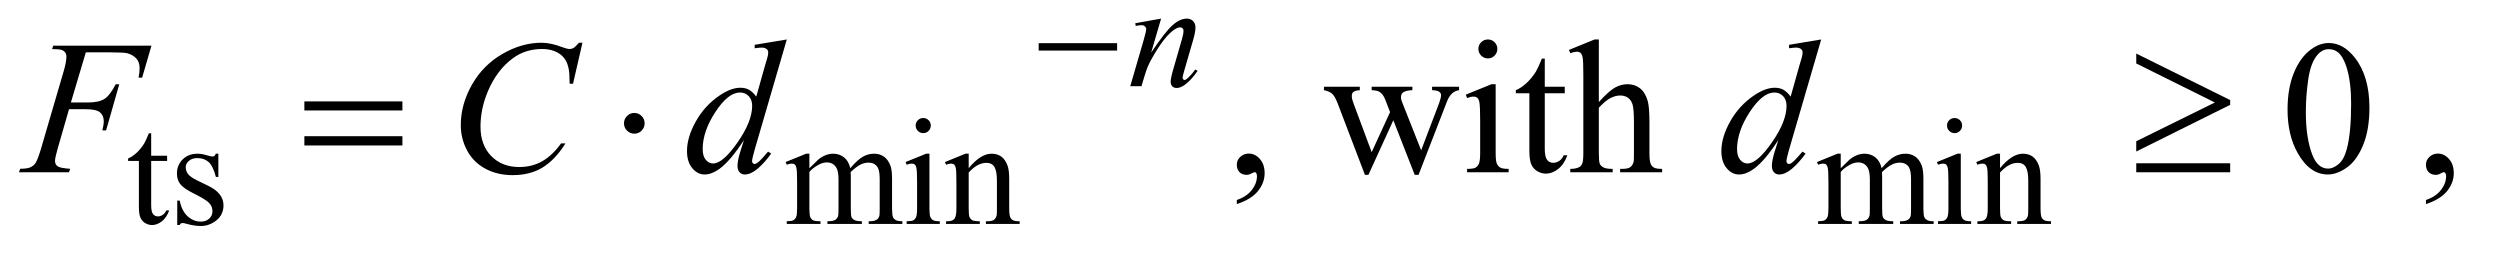 <?xml version="1.0" encoding="UTF-8"?>
<!DOCTYPE svg PUBLIC '-//W3C//DTD SVG 1.0//EN'
          'http://www.w3.org/TR/2001/REC-SVG-20010904/DTD/svg10.dtd'>
<svg stroke-dasharray="none" shape-rendering="auto" xmlns="http://www.w3.org/2000/svg" font-family="'Dialog'" text-rendering="auto" width="205" fill-opacity="1" color-interpolation="auto" color-rendering="auto" preserveAspectRatio="xMidYMid meet" font-size="12px" viewBox="0 0 205 21" fill="black" xmlns:xlink="http://www.w3.org/1999/xlink" stroke="black" image-rendering="auto" stroke-miterlimit="10" stroke-linecap="square" stroke-linejoin="miter" font-style="normal" stroke-width="1" height="21" stroke-dashoffset="0" font-weight="normal" stroke-opacity="1"
><!--Generated by the Batik Graphics2D SVG Generator--><defs id="genericDefs"
  /><g
  ><defs id="defs1"
    ><clipPath clipPathUnits="userSpaceOnUse" id="clipPath1"
      ><path d="M0.915 3.973 L130.449 3.973 L130.449 16.885 L0.915 16.885 L0.915 3.973 Z"
      /></clipPath
      ><clipPath clipPathUnits="userSpaceOnUse" id="clipPath2"
      ><path d="M29.239 126.926 L29.239 539.449 L4167.699 539.449 L4167.699 126.926 Z"
      /></clipPath
    ></defs
    ><g transform="scale(1.576,1.576) translate(-0.915,-3.973) matrix(0.031,0,0,0.031,0,0)"
    ><path d="M283.25 351.875 L283.25 389.5 L310 389.5 L310 398.25 L283.25 398.25 L283.25 472.5 Q283.25 483.625 286.438 487.5 Q289.625 491.375 294.625 491.375 Q298.75 491.375 302.625 488.812 Q306.5 486.25 308.625 481.25 L313.5 481.25 Q309.125 493.5 301.125 499.688 Q293.125 505.875 284.625 505.875 Q278.875 505.875 273.375 502.688 Q267.875 499.5 265.25 493.562 Q262.625 487.625 262.625 475.25 L262.625 398.25 L244.5 398.25 L244.5 394.125 Q251.375 391.375 258.562 384.812 Q265.75 378.25 271.375 369.25 Q274.25 364.5 279.375 351.875 L283.25 351.875 ZM396 386.125 L396 425.125 L391.875 425.125 Q387.125 406.75 379.688 400.125 Q372.25 393.5 360.75 393.5 Q352 393.5 346.625 398.125 Q341.25 402.75 341.25 408.375 Q341.25 415.375 345.25 420.375 Q349.125 425.5 361 431.25 L379.25 440.125 Q404.625 452.5 404.625 472.75 Q404.625 488.375 392.812 497.938 Q381 507.5 366.375 507.5 Q355.875 507.5 342.375 503.75 Q338.25 502.5 335.625 502.5 Q332.75 502.5 331.125 505.75 L327 505.75 L327 464.875 L331.125 464.875 Q334.625 482.375 344.5 491.25 Q354.375 500.125 366.625 500.125 Q375.25 500.125 380.688 495.062 Q386.125 490 386.125 482.875 Q386.125 474.25 380.062 468.375 Q374 462.5 355.875 453.5 Q337.75 444.5 332.125 437.25 Q326.5 430.125 326.5 419.25 Q326.5 405.125 336.188 395.625 Q345.875 386.125 361.25 386.125 Q368 386.125 377.625 389 Q384 390.875 386.125 390.875 Q388.125 390.875 389.25 390 Q390.375 389.125 391.875 386.125 L396 386.125 ZM1388 410.5 Q1400.5 398 1402.75 396.125 Q1408.375 391.375 1414.875 388.75 Q1421.375 386.125 1427.75 386.125 Q1438.5 386.125 1446.25 392.375 Q1454 398.625 1456.625 410.5 Q1469.5 395.5 1478.375 390.812 Q1487.25 386.125 1496.625 386.125 Q1505.75 386.125 1512.812 390.812 Q1519.875 395.5 1524 406.125 Q1526.75 413.375 1526.75 428.875 L1526.75 478.125 Q1526.75 488.875 1528.375 492.875 Q1529.625 495.625 1533 497.562 Q1536.375 499.5 1544 499.5 L1544 504 L1487.5 504 L1487.5 499.5 L1489.875 499.5 Q1497.25 499.5 1501.375 496.625 Q1504.25 494.625 1505.5 490.25 Q1506 488.125 1506 478.125 L1506 428.875 Q1506 414.875 1502.625 409.125 Q1497.75 401.125 1487 401.125 Q1480.375 401.125 1473.688 404.438 Q1467 407.75 1457.5 416.75 L1457.25 418.125 L1457.5 423.5 L1457.5 478.125 Q1457.5 489.875 1458.812 492.75 Q1460.125 495.625 1463.75 497.562 Q1467.375 499.5 1476.125 499.5 L1476.125 504 L1418.25 504 L1418.25 499.5 Q1427.75 499.5 1431.312 497.25 Q1434.875 495 1436.25 490.5 Q1436.875 488.375 1436.875 478.125 L1436.875 428.875 Q1436.875 414.875 1432.75 408.75 Q1427.25 400.75 1417.375 400.75 Q1410.625 400.75 1404 404.375 Q1393.625 409.875 1388 416.75 L1388 478.125 Q1388 489.375 1389.562 492.75 Q1391.125 496.125 1394.188 497.812 Q1397.25 499.5 1406.625 499.5 L1406.625 504 L1350 504 L1350 499.5 Q1357.875 499.5 1361 497.812 Q1364.125 496.125 1365.75 492.438 Q1367.375 488.75 1367.375 478.125 L1367.375 434.375 Q1367.375 415.5 1366.25 410 Q1365.375 405.875 1363.5 404.312 Q1361.625 402.75 1358.375 402.75 Q1354.875 402.75 1350 404.625 L1348.125 400.125 L1382.625 386.125 L1388 386.125 L1388 410.5 ZM1579.125 326.25 Q1584.375 326.25 1588.062 329.938 Q1591.75 333.625 1591.75 338.875 Q1591.75 344.125 1588.062 347.875 Q1584.375 351.625 1579.125 351.625 Q1573.875 351.625 1570.125 347.875 Q1566.375 344.125 1566.375 338.875 Q1566.375 333.625 1570.062 329.938 Q1573.75 326.25 1579.125 326.25 ZM1589.5 386.125 L1589.5 478.125 Q1589.5 488.875 1591.062 492.438 Q1592.625 496 1595.688 497.75 Q1598.75 499.5 1606.875 499.5 L1606.875 504 L1551.25 504 L1551.25 499.5 Q1559.625 499.5 1562.5 497.875 Q1565.375 496.25 1567.062 492.5 Q1568.75 488.75 1568.75 478.125 L1568.75 434 Q1568.75 415.375 1567.625 409.875 Q1566.75 405.875 1564.875 404.312 Q1563 402.75 1559.75 402.75 Q1556.25 402.75 1551.25 404.625 L1549.5 400.125 L1584 386.125 L1589.5 386.125 ZM1655.375 410.375 Q1675.5 386.125 1693.75 386.125 Q1703.125 386.125 1709.875 390.812 Q1716.625 395.5 1720.625 406.25 Q1723.375 413.75 1723.375 429.25 L1723.375 478.125 Q1723.375 489 1725.125 492.875 Q1726.5 496 1729.562 497.75 Q1732.625 499.5 1740.875 499.5 L1740.875 504 L1684.25 504 L1684.25 499.5 L1686.625 499.5 Q1694.625 499.5 1697.812 497.062 Q1701 494.625 1702.25 489.875 Q1702.75 488 1702.75 478.125 L1702.75 431.25 Q1702.75 415.625 1698.688 408.562 Q1694.625 401.5 1685 401.5 Q1670.125 401.5 1655.375 417.75 L1655.375 478.125 Q1655.375 489.75 1656.75 492.5 Q1658.5 496.125 1661.562 497.812 Q1664.625 499.5 1674 499.5 L1674 504 L1617.375 504 L1617.375 499.5 L1619.875 499.5 Q1628.625 499.5 1631.688 495.062 Q1634.75 490.625 1634.75 478.125 L1634.75 435.625 Q1634.75 415 1633.812 410.5 Q1632.875 406 1630.938 404.375 Q1629 402.75 1625.75 402.75 Q1622.25 402.75 1617.375 404.625 L1615.5 400.125 L1650 386.125 L1655.375 386.125 L1655.375 410.375 ZM3119 410.5 Q3131.5 398 3133.75 396.125 Q3139.375 391.375 3145.875 388.75 Q3152.375 386.125 3158.75 386.125 Q3169.5 386.125 3177.25 392.375 Q3185 398.625 3187.625 410.5 Q3200.5 395.5 3209.375 390.812 Q3218.25 386.125 3227.625 386.125 Q3236.75 386.125 3243.812 390.812 Q3250.875 395.5 3255 406.125 Q3257.75 413.375 3257.75 428.875 L3257.75 478.125 Q3257.75 488.875 3259.375 492.875 Q3260.625 495.625 3264 497.562 Q3267.375 499.5 3275 499.5 L3275 504 L3218.5 504 L3218.5 499.5 L3220.875 499.5 Q3228.25 499.5 3232.375 496.625 Q3235.25 494.625 3236.5 490.25 Q3237 488.125 3237 478.125 L3237 428.875 Q3237 414.875 3233.625 409.125 Q3228.75 401.125 3218 401.125 Q3211.375 401.125 3204.688 404.438 Q3198 407.75 3188.5 416.75 L3188.25 418.125 L3188.5 423.5 L3188.5 478.125 Q3188.5 489.875 3189.812 492.75 Q3191.125 495.625 3194.75 497.562 Q3198.375 499.5 3207.125 499.5 L3207.125 504 L3149.25 504 L3149.25 499.5 Q3158.75 499.5 3162.312 497.25 Q3165.875 495 3167.25 490.5 Q3167.875 488.375 3167.875 478.125 L3167.875 428.875 Q3167.875 414.875 3163.75 408.75 Q3158.25 400.75 3148.375 400.75 Q3141.625 400.75 3135 404.375 Q3124.625 409.875 3119 416.75 L3119 478.125 Q3119 489.375 3120.562 492.75 Q3122.125 496.125 3125.188 497.812 Q3128.25 499.5 3137.625 499.5 L3137.625 504 L3081 504 L3081 499.5 Q3088.875 499.5 3092 497.812 Q3095.125 496.125 3096.75 492.438 Q3098.375 488.75 3098.375 478.125 L3098.375 434.375 Q3098.375 415.5 3097.25 410 Q3096.375 405.875 3094.5 404.312 Q3092.625 402.75 3089.375 402.75 Q3085.875 402.75 3081 404.625 L3079.125 400.125 L3113.625 386.125 L3119 386.125 L3119 410.5 ZM3310.125 326.25 Q3315.375 326.25 3319.062 329.938 Q3322.75 333.625 3322.75 338.875 Q3322.75 344.125 3319.062 347.875 Q3315.375 351.625 3310.125 351.625 Q3304.875 351.625 3301.125 347.875 Q3297.375 344.125 3297.375 338.875 Q3297.375 333.625 3301.062 329.938 Q3304.75 326.25 3310.125 326.25 ZM3320.5 386.125 L3320.5 478.125 Q3320.5 488.875 3322.062 492.438 Q3323.625 496 3326.688 497.75 Q3329.75 499.5 3337.875 499.5 L3337.875 504 L3282.25 504 L3282.25 499.5 Q3290.625 499.5 3293.5 497.875 Q3296.375 496.25 3298.062 492.5 Q3299.75 488.75 3299.75 478.125 L3299.75 434 Q3299.75 415.375 3298.625 409.875 Q3297.75 405.875 3295.875 404.312 Q3294 402.75 3290.75 402.75 Q3287.25 402.75 3282.25 404.625 L3280.5 400.125 L3315 386.125 L3320.5 386.125 ZM3386.375 410.375 Q3406.5 386.125 3424.75 386.125 Q3434.125 386.125 3440.875 390.812 Q3447.625 395.5 3451.625 406.25 Q3454.375 413.75 3454.375 429.25 L3454.375 478.125 Q3454.375 489 3456.125 492.875 Q3457.5 496 3460.562 497.75 Q3463.625 499.5 3471.875 499.5 L3471.875 504 L3415.25 504 L3415.25 499.5 L3417.625 499.5 Q3425.625 499.5 3428.812 497.062 Q3432 494.625 3433.25 489.875 Q3433.75 488 3433.75 478.125 L3433.75 431.25 Q3433.75 415.625 3429.688 408.562 Q3425.625 401.5 3416 401.5 Q3401.125 401.5 3386.375 417.75 L3386.375 478.125 Q3386.375 489.75 3387.75 492.5 Q3389.5 496.125 3392.562 497.812 Q3395.625 499.5 3405 499.5 L3405 504 L3348.375 504 L3348.375 499.5 L3350.875 499.5 Q3359.625 499.5 3362.688 495.062 Q3365.75 490.625 3365.75 478.125 L3365.75 435.625 Q3365.75 415 3364.812 410.5 Q3363.875 406 3361.938 404.375 Q3360 402.75 3356.75 402.75 Q3353.25 402.75 3348.375 404.625 L3346.5 400.125 L3381 386.125 L3386.375 386.125 L3386.375 410.375 Z" stroke="none" clip-path="url(#clipPath2)"
    /></g
    ><g transform="matrix(0.049,0,0,0.049,-1.442,-6.26)"
    ><path d="M2099.188 469.281 L2099.188 462.406 Q2115.281 457.094 2124.109 445.922 Q2132.938 434.75 2132.938 422.25 Q2132.938 419.281 2131.531 417.25 Q2130.438 415.844 2129.344 415.844 Q2127.625 415.844 2121.844 418.969 Q2119.031 420.375 2115.906 420.375 Q2108.25 420.375 2103.719 415.844 Q2099.188 411.312 2099.188 403.344 Q2099.188 395.688 2105.047 390.219 Q2110.906 384.75 2119.344 384.75 Q2129.656 384.75 2137.703 393.734 Q2145.75 402.719 2145.75 417.562 Q2145.75 433.656 2134.578 447.484 Q2123.406 461.312 2099.188 469.281 ZM2245.031 272.875 L2305.031 272.875 L2305.031 278.656 Q2296.75 279.281 2294.172 281.625 Q2291.594 283.969 2291.594 288.344 Q2291.594 293.188 2294.25 300.062 L2324.875 382.406 L2355.656 315.375 L2347.531 294.281 Q2343.781 284.906 2337.688 281.312 Q2334.25 279.125 2324.875 278.656 L2324.875 272.875 L2393 272.875 L2393 278.656 Q2381.75 279.125 2377.062 282.719 Q2373.938 285.219 2373.938 290.688 Q2373.938 293.812 2375.188 297.094 L2407.688 379.281 L2437.844 300.062 Q2440.969 291.625 2440.969 286.625 Q2440.969 283.656 2437.922 281.312 Q2434.875 278.969 2425.969 278.656 L2425.969 272.875 L2471.125 272.875 L2471.125 278.656 Q2457.531 280.688 2451.125 297.094 L2403.312 420.375 L2396.906 420.375 L2361.125 328.969 L2319.406 420.375 L2313.625 420.375 L2267.688 300.062 Q2263.156 288.656 2258.781 284.672 Q2254.406 280.688 2245.031 278.656 L2245.031 272.875 ZM2519.406 193.812 Q2525.969 193.812 2530.578 198.422 Q2535.188 203.031 2535.188 209.594 Q2535.188 216.156 2530.578 220.844 Q2525.969 225.531 2519.406 225.531 Q2512.844 225.531 2508.156 220.844 Q2503.469 216.156 2503.469 209.594 Q2503.469 203.031 2508.078 198.422 Q2512.688 193.812 2519.406 193.812 ZM2532.375 268.656 L2532.375 383.656 Q2532.375 397.094 2534.328 401.547 Q2536.281 406 2540.109 408.188 Q2543.938 410.375 2554.094 410.375 L2554.094 416 L2484.562 416 L2484.562 410.375 Q2495.031 410.375 2498.625 408.344 Q2502.219 406.312 2504.328 401.625 Q2506.438 396.938 2506.438 383.656 L2506.438 328.5 Q2506.438 305.219 2505.031 298.344 Q2503.938 293.344 2501.594 291.391 Q2499.25 289.438 2495.188 289.438 Q2490.812 289.438 2484.562 291.781 L2482.375 286.156 L2525.5 268.656 L2532.375 268.656 ZM2614.562 225.844 L2614.562 272.875 L2648 272.875 L2648 283.812 L2614.562 283.812 L2614.562 376.625 Q2614.562 390.531 2618.547 395.375 Q2622.531 400.219 2628.781 400.219 Q2633.938 400.219 2638.781 397.016 Q2643.625 393.812 2646.281 387.562 L2652.375 387.562 Q2646.906 402.875 2636.906 410.609 Q2626.906 418.344 2616.281 418.344 Q2609.094 418.344 2602.219 414.359 Q2595.344 410.375 2592.062 402.953 Q2588.781 395.531 2588.781 380.062 L2588.781 283.812 L2566.125 283.812 L2566.125 278.656 Q2574.719 275.219 2583.703 267.016 Q2592.688 258.812 2599.719 247.562 Q2603.312 241.625 2609.719 225.844 L2614.562 225.844 ZM2705.031 193.812 L2705.031 298.5 Q2722.375 279.438 2732.531 274.047 Q2742.688 268.656 2752.844 268.656 Q2765.031 268.656 2773.781 275.375 Q2782.531 282.094 2786.75 296.469 Q2789.719 306.469 2789.719 333.031 L2789.719 383.656 Q2789.719 397.25 2791.906 402.25 Q2793.469 406 2797.219 408.188 Q2800.969 410.375 2810.969 410.375 L2810.969 416 L2740.656 416 L2740.656 410.375 L2743.938 410.375 Q2753.938 410.375 2757.844 407.328 Q2761.75 404.281 2763.312 398.344 Q2763.781 395.844 2763.781 383.656 L2763.781 333.031 Q2763.781 309.594 2761.359 302.25 Q2758.938 294.906 2753.625 291.234 Q2748.312 287.562 2740.812 287.562 Q2733.156 287.562 2724.875 291.625 Q2716.594 295.688 2705.031 308.031 L2705.031 383.656 Q2705.031 398.344 2706.672 401.938 Q2708.312 405.531 2712.766 407.953 Q2717.219 410.375 2728.156 410.375 L2728.156 416 L2657.219 416 L2657.219 410.375 Q2666.75 410.375 2672.219 407.406 Q2675.344 405.844 2677.219 401.469 Q2679.094 397.094 2679.094 383.656 L2679.094 254.125 Q2679.094 229.594 2677.922 223.969 Q2676.75 218.344 2674.328 216.312 Q2671.906 214.281 2667.844 214.281 Q2664.562 214.281 2657.219 216.781 L2655.031 211.312 L2697.844 193.812 L2705.031 193.812 ZM3857.562 311.312 Q3857.562 275.062 3868.5 248.891 Q3879.438 222.719 3897.562 209.906 Q3911.625 199.75 3926.625 199.75 Q3951 199.75 3970.375 224.594 Q3994.594 255.375 3994.594 308.031 Q3994.594 344.906 3983.969 370.688 Q3973.344 396.469 3956.859 408.109 Q3940.375 419.75 3925.062 419.75 Q3894.75 419.75 3874.594 383.969 Q3857.562 353.812 3857.562 311.312 ZM3888.188 315.219 Q3888.188 358.969 3898.969 386.625 Q3907.875 409.906 3925.531 409.906 Q3933.969 409.906 3943.031 402.328 Q3952.094 394.75 3956.781 376.938 Q3963.969 350.062 3963.969 301.156 Q3963.969 264.906 3956.469 240.688 Q3950.844 222.719 3941.938 215.219 Q3935.531 210.062 3926.469 210.062 Q3915.844 210.062 3907.562 219.594 Q3896.312 232.562 3892.25 260.375 Q3888.188 288.188 3888.188 315.219 ZM4089.188 469.281 L4089.188 462.406 Q4105.281 457.094 4114.109 445.922 Q4122.938 434.75 4122.938 422.25 Q4122.938 419.281 4121.531 417.25 Q4120.438 415.844 4119.344 415.844 Q4117.625 415.844 4111.844 418.969 Q4109.031 420.375 4105.906 420.375 Q4098.25 420.375 4093.719 415.844 Q4089.188 411.312 4089.188 403.344 Q4089.188 395.688 4095.047 390.219 Q4100.906 384.75 4109.344 384.75 Q4119.656 384.75 4127.703 393.734 Q4135.75 402.719 4135.75 417.562 Q4135.75 433.656 4124.578 447.484 Q4113.406 461.312 4089.188 469.281 Z" stroke="none" clip-path="url(#clipPath2)"
    /></g
    ><g transform="matrix(0.049,0,0,0.049,-1.442,-6.26)"
    ><path d="M1972.5 158.875 L1955.875 215.75 Q1979.25 180.875 1991.688 169.875 Q2004.125 158.875 2015.625 158.875 Q2021.875 158.875 2025.938 163 Q2030 167.125 2030 173.75 Q2030 181.25 2026.375 193.75 L2011.125 246.375 Q2008.5 255.5 2008.5 257.5 Q2008.5 259.25 2009.5 260.438 Q2010.5 261.625 2011.625 261.625 Q2013.125 261.625 2015.25 260 Q2021.875 254.75 2029.75 244 L2033.625 246.375 Q2022 263 2011.625 270.125 Q2004.375 275 1998.625 275 Q1994 275 1991.25 272.188 Q1988.5 269.375 1988.5 264.625 Q1988.5 258.625 1992.75 244 L2007.25 193.75 Q2010 184.375 2010 179.125 Q2010 176.625 2008.375 175.062 Q2006.75 173.5 2004.375 173.5 Q2000.875 173.5 1996 176.5 Q1986.75 182.125 1976.75 195.062 Q1966.75 208 1955.625 228.125 Q1949.75 238.75 1945.875 251.375 L1939.625 272 L1920.875 272 L1943.625 193.75 Q1947.625 179.625 1947.625 176.75 Q1947.625 174 1945.438 171.938 Q1943.25 169.875 1940 169.875 Q1938.5 169.875 1934.75 170.375 L1930 171.125 L1929.25 166.625 L1972.5 158.875 Z" stroke="none" clip-path="url(#clipPath2)"
    /></g
    ><g transform="matrix(0.049,0,0,0.049,-1.442,-6.26)"
    ><path d="M173.062 215.375 L148.062 299.281 L175.875 299.281 Q194.625 299.281 203.922 293.5 Q213.219 287.719 223.062 268.812 L229 268.812 L206.969 346 L200.719 346 Q203.062 336.625 203.062 330.531 Q203.062 321 196.734 315.766 Q190.406 310.531 173.062 310.531 L144.938 310.531 L126.5 374.438 Q121.5 391.469 121.5 397.094 Q121.5 402.875 125.797 406 Q130.094 409.125 146.812 410.219 L144.938 416 L61.188 416 L63.219 410.219 Q75.406 409.906 79.469 408.031 Q85.719 405.375 88.688 400.844 Q92.906 394.438 98.688 374.438 L136.031 246.781 Q140.562 231.312 140.562 222.562 Q140.562 218.5 138.531 215.609 Q136.5 212.719 132.516 211.312 Q128.531 209.906 116.656 209.906 L118.531 204.125 L282.906 204.125 L267.281 257.719 L261.344 257.719 Q263.062 248.031 263.062 241.781 Q263.062 231.469 257.359 225.453 Q251.656 219.438 242.75 216.938 Q236.5 215.375 214.781 215.375 L173.062 215.375 ZM1004.156 199.281 L988.375 267.875 L982.75 267.875 L982.125 250.688 Q981.344 241.312 978.531 233.969 Q975.719 226.625 970.094 221.234 Q964.469 215.844 955.875 212.797 Q947.281 209.75 936.812 209.75 Q908.844 209.75 887.906 225.062 Q861.188 244.594 846.031 280.219 Q833.531 309.594 833.531 339.75 Q833.531 370.531 851.5 388.891 Q869.469 407.25 898.219 407.25 Q919.938 407.25 936.891 397.562 Q953.844 387.875 968.375 367.719 L975.719 367.719 Q958.531 395.062 937.594 407.953 Q916.656 420.844 887.438 420.844 Q861.5 420.844 841.5 409.984 Q821.5 399.125 811.031 379.438 Q800.562 359.75 800.562 337.094 Q800.562 302.406 819.156 269.594 Q837.75 236.781 870.172 218.031 Q902.594 199.281 935.562 199.281 Q951.031 199.281 970.25 206.625 Q978.688 209.75 982.438 209.75 Q986.188 209.75 989 208.188 Q991.812 206.625 998.375 199.281 L1004.156 199.281 ZM1346.125 193.812 L1292.375 378.188 Q1288 393.188 1288 397.875 Q1288 399.438 1289.328 400.844 Q1290.656 402.25 1292.062 402.25 Q1294.094 402.25 1296.906 400.219 Q1302.219 396.469 1314.719 381.469 L1320.031 384.75 Q1308.781 400.375 1297.297 410.062 Q1285.812 419.75 1275.812 419.75 Q1270.5 419.75 1267.062 416 Q1263.625 412.25 1263.625 405.375 Q1263.625 396.469 1268.312 381.469 L1274.406 362.094 Q1251.75 397.094 1233.156 410.531 Q1220.344 419.75 1208.625 419.75 Q1196.75 419.75 1187.922 409.203 Q1179.094 398.656 1179.094 380.531 Q1179.094 357.25 1193.938 330.844 Q1208.781 304.438 1233.156 287.875 Q1252.375 274.594 1268.469 274.594 Q1276.906 274.594 1283 278.031 Q1289.094 281.469 1295.031 289.438 L1310.344 235.062 Q1312.062 229.281 1313.156 225.844 Q1315.031 219.594 1315.031 215.531 Q1315.031 212.25 1312.688 210.062 Q1309.406 207.406 1304.25 207.406 Q1300.656 207.406 1292.375 208.5 L1292.375 202.719 L1346.125 193.812 ZM1288.156 304.75 Q1288.156 294.75 1282.375 288.656 Q1276.594 282.562 1267.688 282.562 Q1248 282.562 1226.672 315.062 Q1205.344 347.562 1205.344 377.25 Q1205.344 388.969 1210.5 395.141 Q1215.656 401.312 1222.844 401.312 Q1239.094 401.312 1263.625 366.156 Q1288.156 331 1288.156 304.75 ZM3077.125 193.812 L3023.375 378.188 Q3019 393.188 3019 397.875 Q3019 399.438 3020.328 400.844 Q3021.656 402.25 3023.062 402.25 Q3025.094 402.25 3027.906 400.219 Q3033.219 396.469 3045.719 381.469 L3051.031 384.75 Q3039.781 400.375 3028.297 410.062 Q3016.812 419.75 3006.812 419.75 Q3001.5 419.75 2998.062 416 Q2994.625 412.25 2994.625 405.375 Q2994.625 396.469 2999.312 381.469 L3005.406 362.094 Q2982.75 397.094 2964.156 410.531 Q2951.344 419.75 2939.625 419.75 Q2927.75 419.75 2918.922 409.203 Q2910.094 398.656 2910.094 380.531 Q2910.094 357.25 2924.938 330.844 Q2939.781 304.438 2964.156 287.875 Q2983.375 274.594 2999.469 274.594 Q3007.906 274.594 3014 278.031 Q3020.094 281.469 3026.031 289.438 L3041.344 235.062 Q3043.062 229.281 3044.156 225.844 Q3046.031 219.594 3046.031 215.531 Q3046.031 212.25 3043.688 210.062 Q3040.406 207.406 3035.25 207.406 Q3031.656 207.406 3023.375 208.5 L3023.375 202.719 L3077.125 193.812 ZM3019.156 304.75 Q3019.156 294.75 3013.375 288.656 Q3007.594 282.562 2998.688 282.562 Q2979 282.562 2957.672 315.062 Q2936.344 347.562 2936.344 377.25 Q2936.344 388.969 2941.5 395.141 Q2946.656 401.312 2953.844 401.312 Q2970.094 401.312 2994.625 366.156 Q3019.156 331 3019.156 304.75 Z" stroke="none" clip-path="url(#clipPath2)"
    /></g
    ><g transform="matrix(0.049,0,0,0.049,-1.442,-6.26)"
    ><path d="M1767.625 200 L1898.875 200 L1898.875 212.375 L1767.625 212.375 L1767.625 200 Z" stroke="none" clip-path="url(#clipPath2)"
    /></g
    ><g transform="matrix(0.049,0,0,0.049,-1.442,-6.26)"
    ><path d="M538.781 297.406 L702.844 297.406 L702.844 312.562 L538.781 312.562 L538.781 297.406 ZM538.781 355.688 L702.844 355.688 L702.844 371.156 L538.781 371.156 L538.781 355.688 ZM1108.188 334.125 Q1108.188 341.312 1103.109 346.391 Q1098.031 351.469 1091 351.469 Q1083.812 351.469 1078.734 346.391 Q1073.656 341.312 1073.656 334.125 Q1073.656 326.938 1078.734 321.859 Q1083.812 316.781 1091 316.781 Q1098.031 316.781 1103.109 321.859 Q1108.188 326.938 1108.188 334.125 ZM3604.375 381.312 L3604.375 364.125 L3735.938 299.281 L3604.375 233.969 L3604.375 217.406 L3761.562 295.219 L3761.562 303.188 L3604.375 381.312 ZM3604.375 401 L3761.562 401 L3761.562 416 L3604.375 416 L3604.375 401 Z" stroke="none" clip-path="url(#clipPath2)"
    /></g
  ></g
></svg
>
